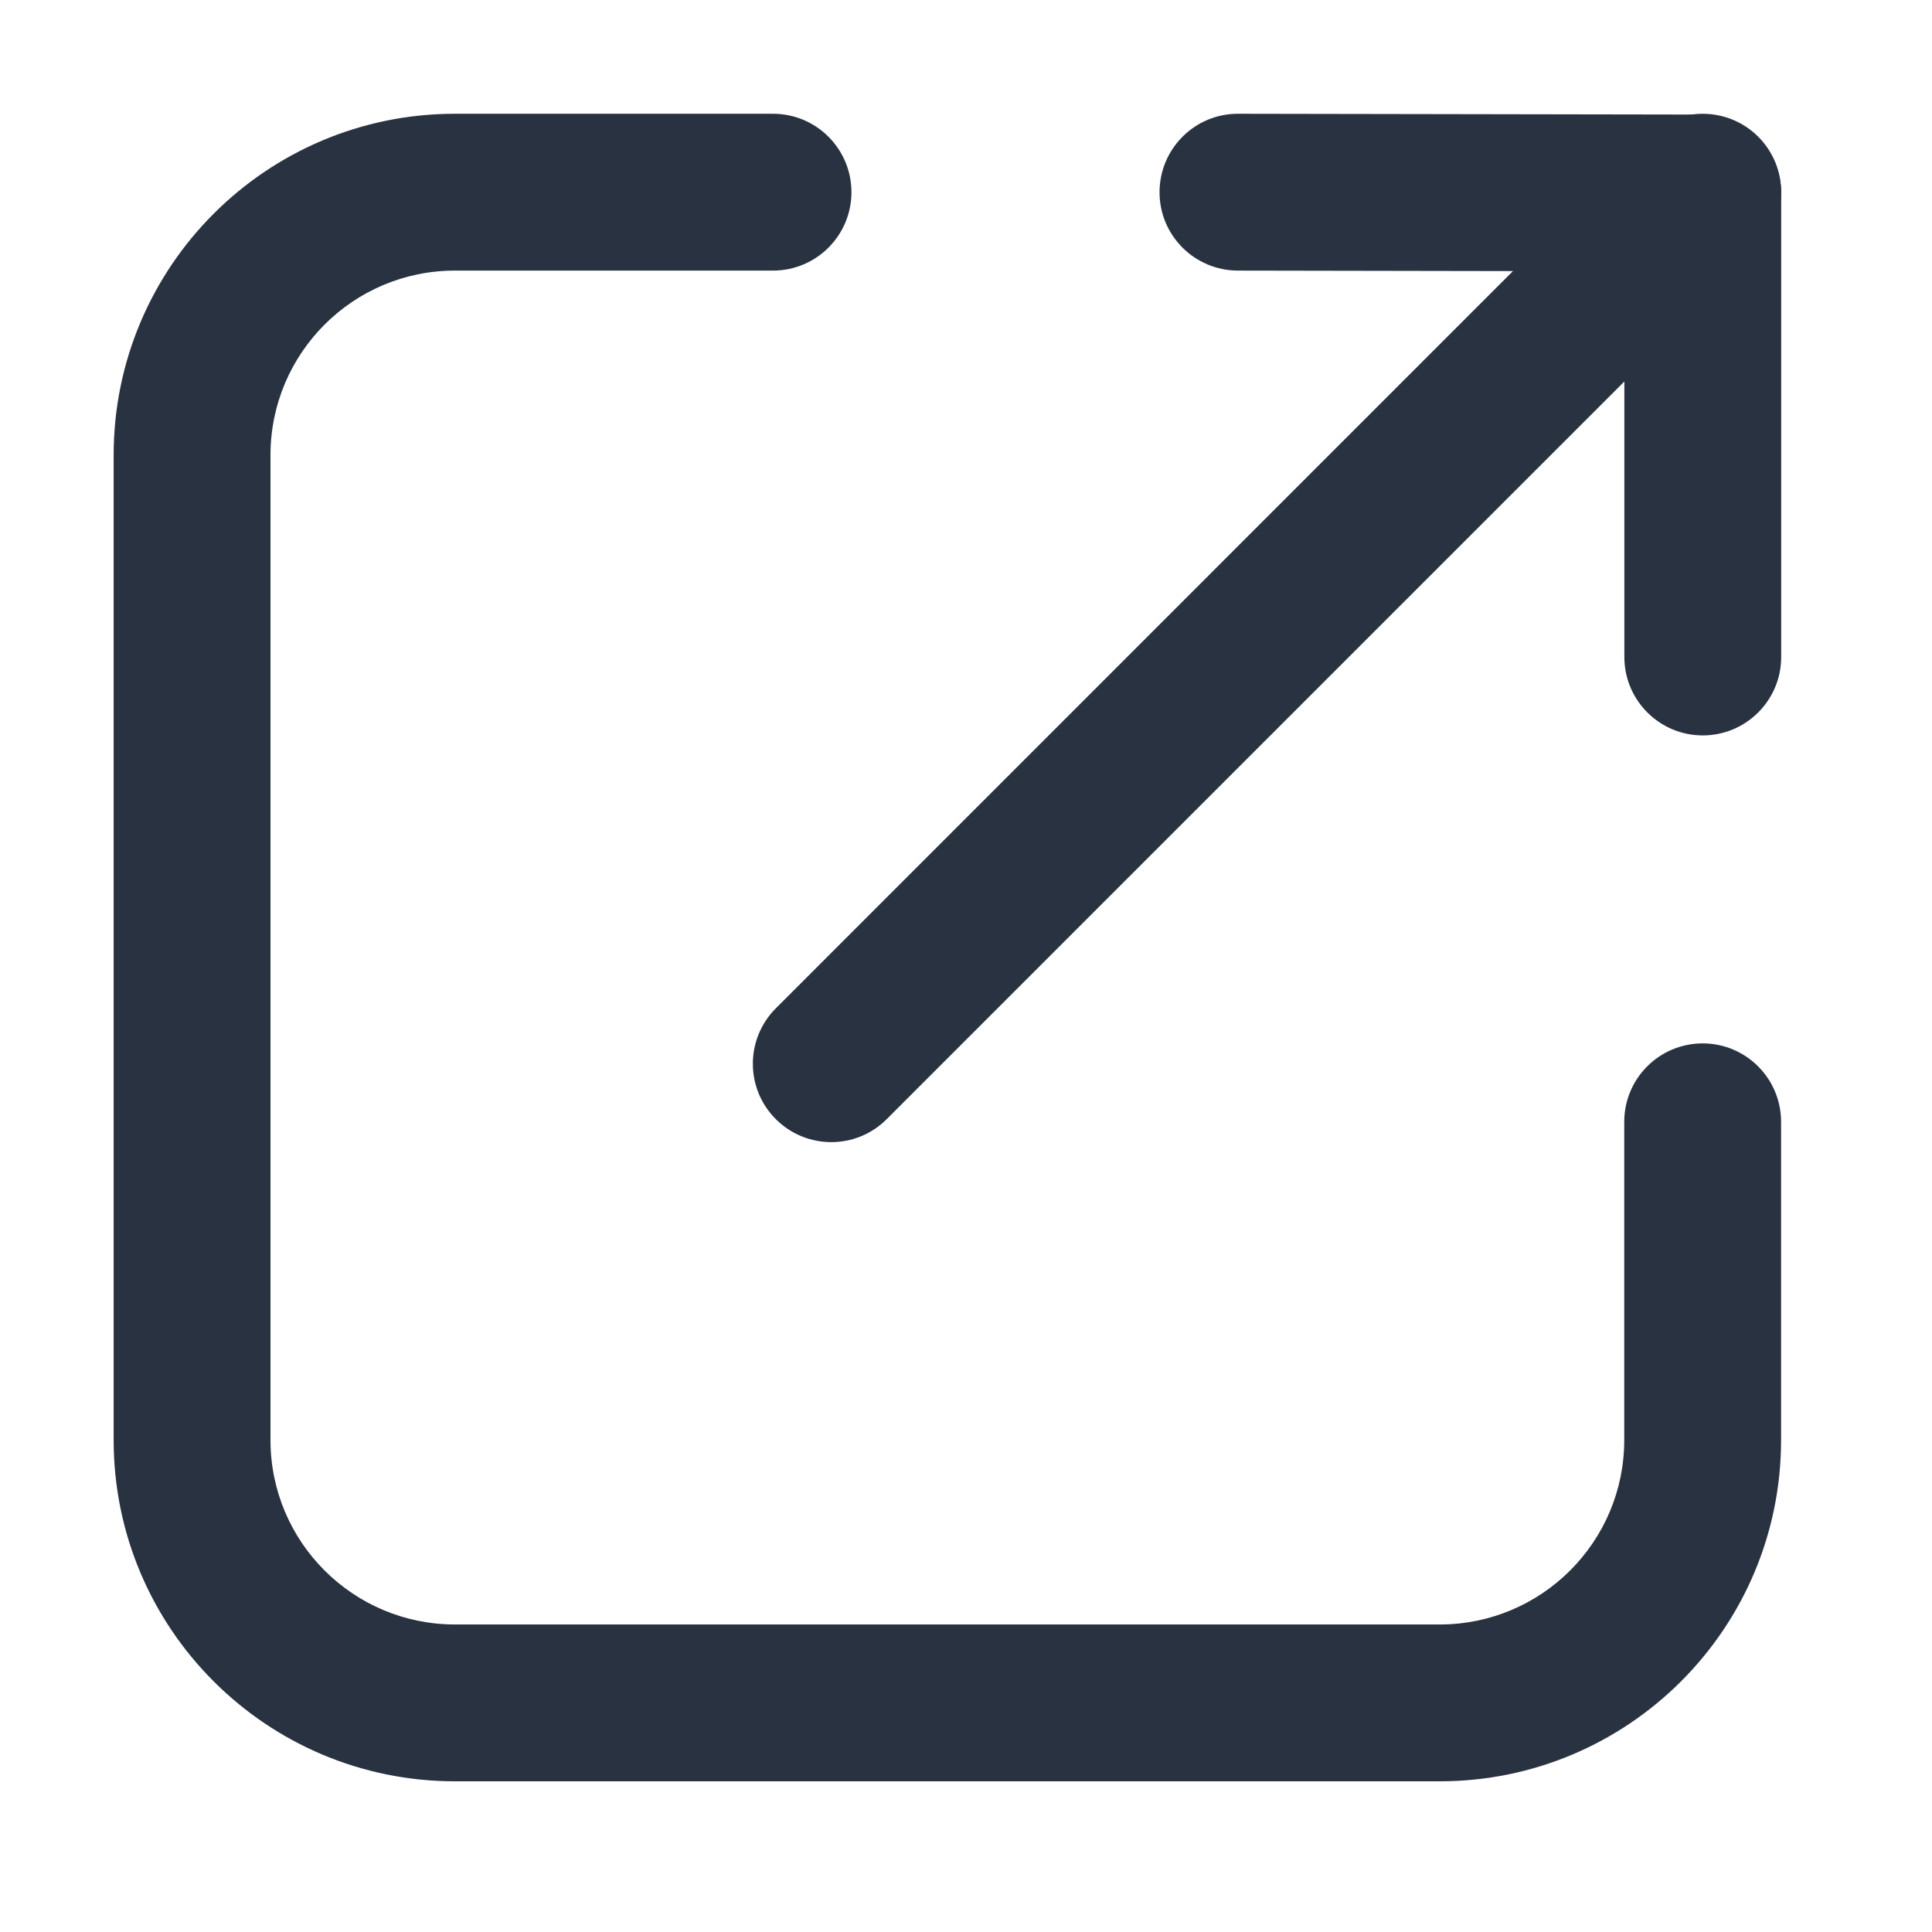 <svg width="17" height="17" viewBox="0 0 17 17" fill="none" xmlns="http://www.w3.org/2000/svg">
<path fill-rule="evenodd" clip-rule="evenodd" d="M14.292 12.671V9.871C14.292 9.49 14.601 9.181 14.982 9.181C15.363 9.181 15.672 9.49 15.672 9.871V12.671C15.672 14.329 14.327 15.674 12.668 15.674L4.003 15.674C2.345 15.674 1 14.329 1 12.671L1 4.005C1 2.346 2.345 1.001 4.003 1.001L6.802 1.001C7.183 1.001 7.492 1.31 7.492 1.691C7.492 2.072 7.183 2.381 6.802 2.381L4.003 2.381C3.107 2.381 2.38 3.108 2.38 4.005L2.38 12.671C2.38 13.567 3.107 14.294 4.003 14.294H12.668C13.565 14.294 14.292 13.567 14.292 12.671Z" fill="#293240"/>
<path fill-rule="evenodd" clip-rule="evenodd" d="M15.471 1.203C15.74 1.473 15.74 1.91 15.471 2.179L7.802 9.848C7.533 10.117 7.096 10.117 6.827 9.848C6.557 9.579 6.557 9.142 6.827 8.872L14.495 1.203C14.764 0.934 15.201 0.934 15.471 1.203Z" fill="#293240"/>
<path fill-rule="evenodd" clip-rule="evenodd" d="M14.984 1.008C15.364 1.009 15.673 1.318 15.673 1.698L15.673 5.781C15.673 6.162 15.364 6.471 14.983 6.471C14.602 6.471 14.293 6.162 14.293 5.781L14.293 2.387L10.892 2.381C10.511 2.38 10.202 2.071 10.203 1.69C10.204 1.309 10.513 1 10.894 1.001L14.984 1.008Z" fill="#293240"/>
</svg>
